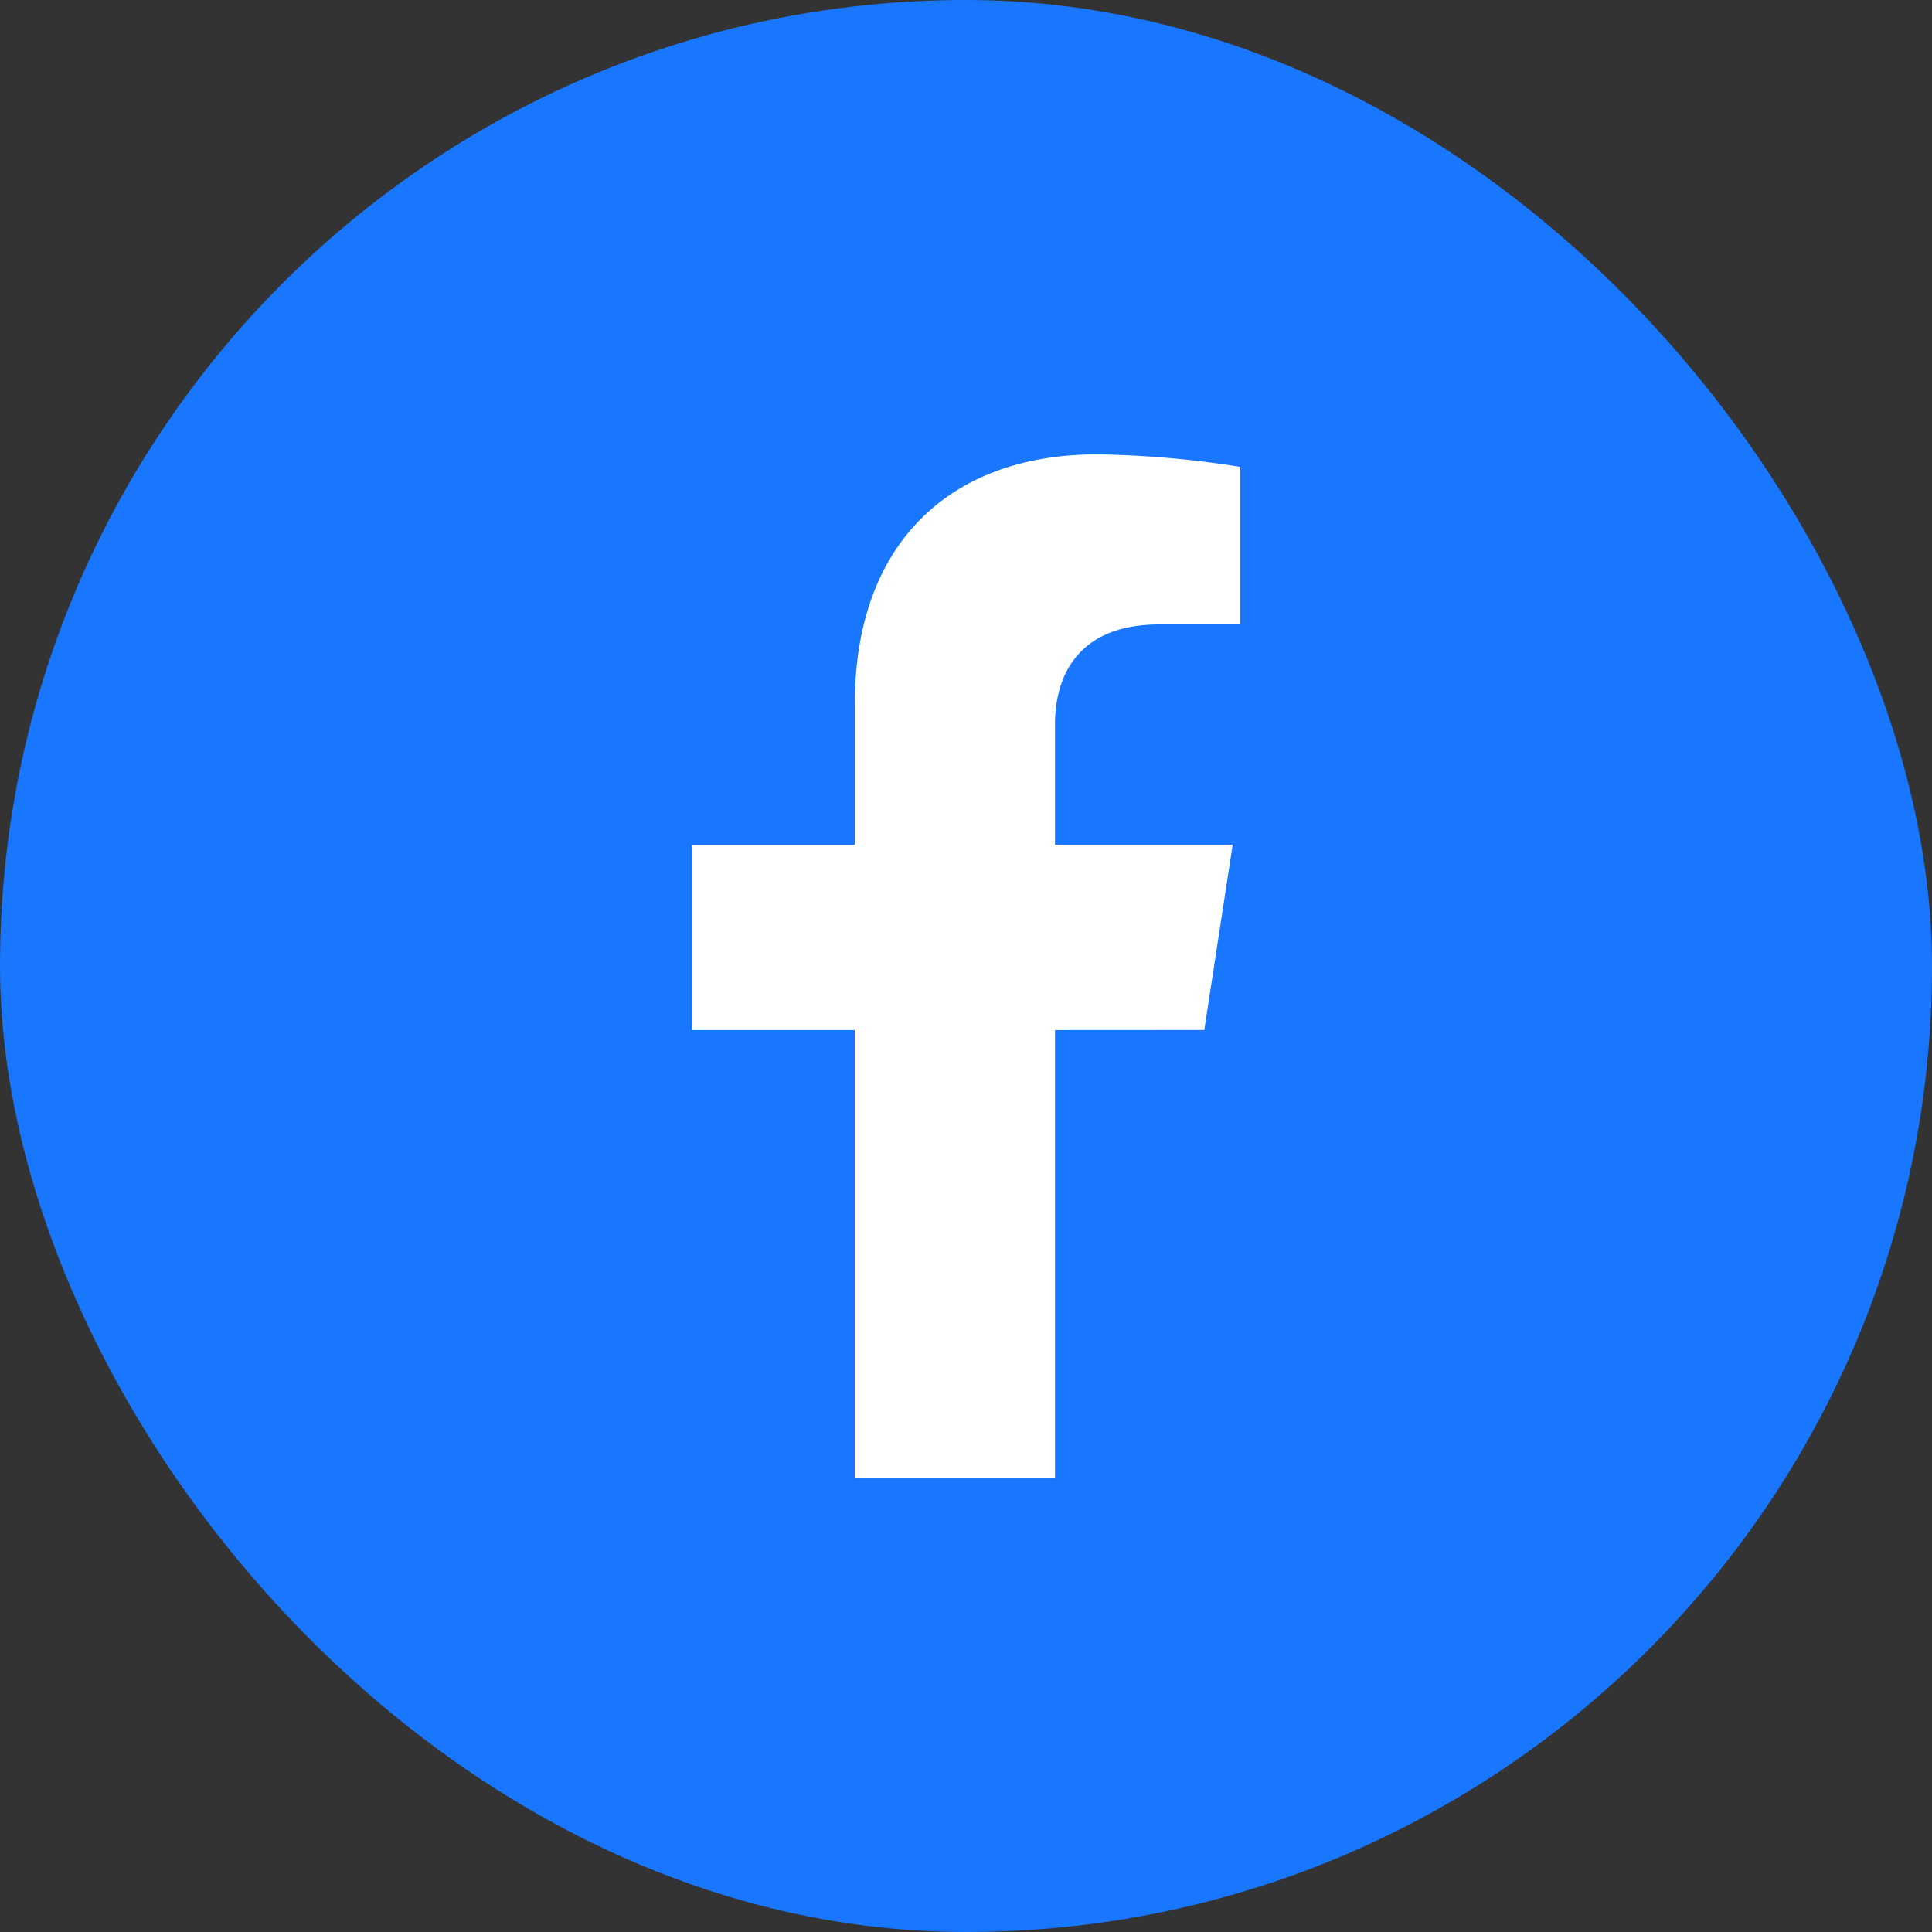 <svg xmlns="http://www.w3.org/2000/svg" width="60" height="60" viewBox="0 0 60 60">
  <rect x="0" y="0" width="60" height="60" fill="#333333" stroke="none"/>
  <g id="share-facebook" transform="translate(23593.816 15961.5)">
    <rect id="사각형_384" data-name="사각형 384" width="60" height="60" rx="30" transform="translate(-23593.816 -15961.5)" fill="#1877fe"/>
    <path id="패스_941" data-name="패스 941" d="M167.4,31.987l.882-5.753h-5.518V22.5c0-1.575.769-3.108,3.243-3.108h2.51V14.5a30.6,30.6,0,0,0-4.454-.389c-4.545,0-7.515,2.755-7.515,7.741v4.385h-5.055v5.753h5.052v13.9h6.219v-13.9Z" transform="translate(-23723.816 -15961.5)" fill="#fff"/>
  </g>
</svg>
